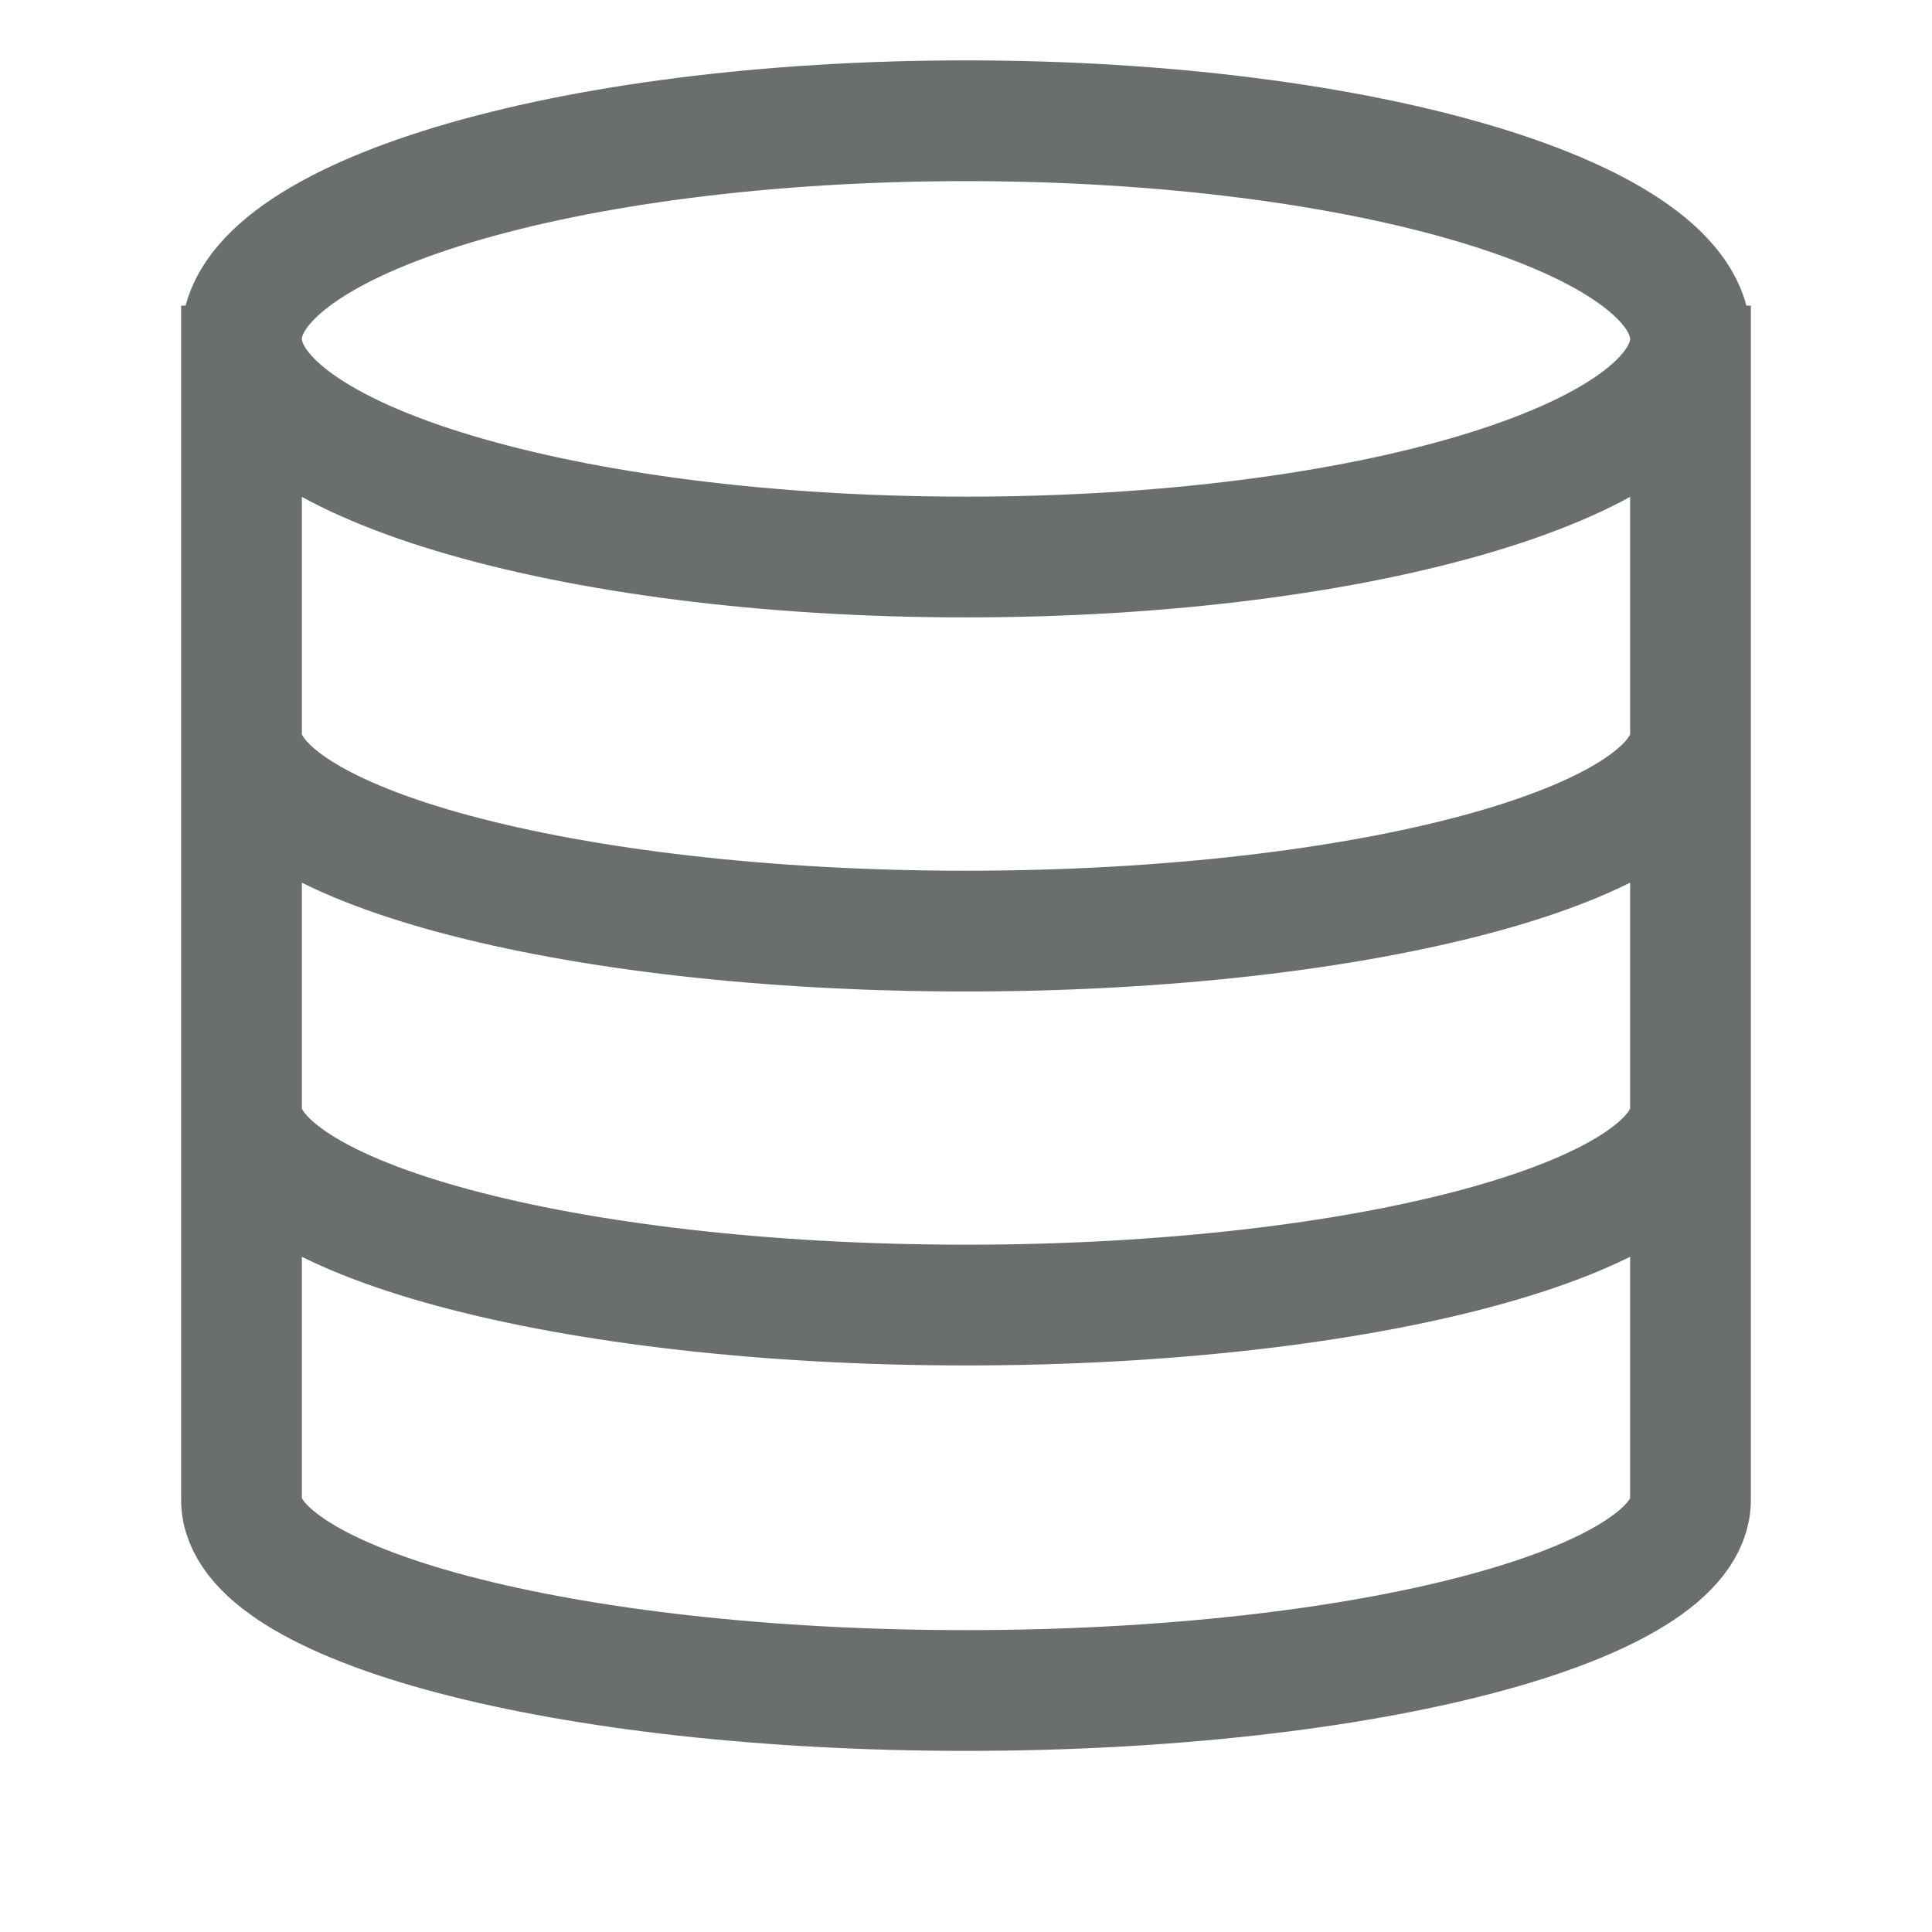 <svg width="16" height="16" viewBox="0 0 16 16" fill="none" xmlns="http://www.w3.org/2000/svg">
<path d="M14 9.189C14 10.084 11.314 10.808 8 10.808C4.686 10.808 2 10.084 2 9.189M13.999 6.092C13.999 6.986 11.313 7.711 8 7.711C4.687 7.711 2.001 6.986 2.001 6.092M14 2.531L14 12.421C14 13.293 11.314 14 8 14C4.686 14 2 13.293 2 12.421L2 2.531M14 2.807C14 3.804 11.314 4.613 8 4.613C4.686 4.613 2 3.804 2 2.807C2 1.809 4.686 1 8 1C11.314 1 14 1.809 14 2.807Z" stroke="#6A6F6D"/>
</svg>
